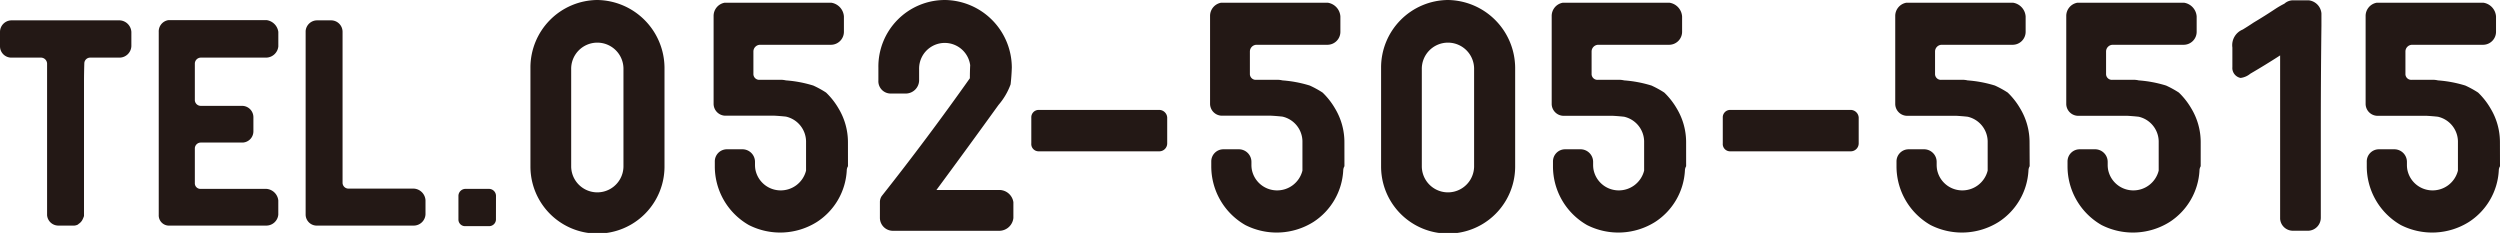 <svg xmlns="http://www.w3.org/2000/svg" viewBox="0 0 161 15"><path d="M7.718 1.311a.792.792 0 0 1 .742.742v.917a.771.771 0 0 1-.742.741H5.8a.377.377 0 0 0-.37.372c-.013.411-.02.817-.02 1.217v8.611a1.5 1.5 0 0 1-.123.282.689.689 0 0 1-.23.23c-.022.011-.029.024-.016.035h-.017a.629.629 0 0 1-.353.07h-.918a.729.729 0 0 1-.721-.67V4.083a.4.4 0 0 0-.371-.372H.723A.73.73 0 0 1 0 2.97v-.917a.748.748 0 0 1 .723-.742zm5.198 2.4a.391.391 0 0 0-.368.372v2.382a.383.383 0 0 0 .368.352h2.661a.732.732 0 0 1 .742.723v.918a.724.724 0 0 1-.759.723h-2.644a.386.386 0 0 0-.368.354v2.259a.358.358 0 0 0 .368.37h4.247a.834.834 0 0 1 .759.741v.918a.776.776 0 0 1-.793.705h-6.2a.658.658 0 0 1-.706-.687V2.053a.733.733 0 0 1 .634-.758h6.308a.885.885 0 0 1 .759.758v.935a.8.8 0 0 1-.793.723zm13.745 10.817h-6.308a.716.716 0 0 1-.67-.723V2a.743.743 0 0 1 .722-.689h.917a.737.737 0 0 1 .739.742v9.723a.378.378 0 0 0 .371.37h4.211a.8.8 0 0 1 .759.741v.918a.761.761 0 0 1-.741.723zm5.278-.37a.439.439 0 0 1-.442.406h-1.532a.425.425 0 0 1-.442-.406v-1.553a.455.455 0 0 1 .442-.441H31.5a.453.453 0 0 1 .442.441zM38.467 0a4.392 4.392 0 0 1 4.327 4.353v6.372a4.317 4.317 0 0 1-8.634 0V4.353A4.349 4.349 0 0 1 38.467 0zm1.684 10.745V4.471a1.684 1.684 0 1 0-3.367 0v6.274a1.684 1.684 0 0 0 3.367 0zm14.459-.039a.529.529 0 0 0-.079.274 4.213 4.213 0 0 1-1.92 3.313 4.45 4.45 0 0 1-4.385.2 4.346 4.346 0 0 1-2.192-3.784v-.295a.778.778 0 0 1 .784-.8h.982a.81.81 0 0 1 .822.8v.2a1.943 1.943 0 0 0 .02.274 1.654 1.654 0 0 0 1.568 1.372 1.68 1.68 0 0 0 1.7-1.274v-1.9a1.659 1.659 0 0 0-1.295-1.576 13.587 13.587 0 0 0-.725-.059h-3.153a.768.768 0 0 1-.781-.784V1.04a.863.863 0 0 1 .7-.863h6.892a.962.962 0 0 1 .8.883v1a.838.838 0 0 1-.824.824H48.95a.435.435 0 0 0-.431.43v1.431a.377.377 0 0 0 .431.393h1.333a1.5 1.5 0 0 1 .332.039 7.875 7.875 0 0 1 1.762.333 6.284 6.284 0 0 1 .822.451A4.684 4.684 0 0 1 54 6.98a4.228 4.228 0 0 1 .608 2.2zm9.79 1.529a.921.921 0 0 1 .862.784v1.02a.92.92 0 0 1-.88.824h-6.894a.836.836 0 0 1-.822-.824v-1.02a.7.7 0 0 1 .116-.392Q59.7 8.942 62.46 5.039c0-.287.006-.568.02-.842a1.652 1.652 0 0 0-3.289.255V5.2a.865.865 0 0 1-.842.824h-1a.793.793 0 0 1-.781-.843v-.828A4.288 4.288 0 0 1 60.855 0a4.365 4.365 0 0 1 4.306 4.353c-.011.367-.038.726-.078 1.079a4.269 4.269 0 0 1-.783 1.332q-1.98 2.745-3.994 5.471zm10.768-3a.51.51 0 0 1-.491.51h-7.792a.469.469 0 0 1-.469-.51V7.568a.474.474 0 0 1 .469-.489h7.792a.522.522 0 0 1 .491.489zm11.414 1.471a.557.557 0 0 0-.078.274 4.214 4.214 0 0 1-1.918 3.313 4.453 4.453 0 0 1-4.387.2 4.351 4.351 0 0 1-2.193-3.784v-.295a.78.78 0 0 1 .784-.8h.98a.812.812 0 0 1 .822.8v.2a1.8 1.8 0 0 0 .02.274 1.651 1.651 0 0 0 1.565 1.372 1.678 1.678 0 0 0 1.7-1.274v-1.9a1.652 1.652 0 0 0-1.289-1.576 13.636 13.636 0 0 0-.724-.059h-3.152a.771.771 0 0 1-.784-.784V1.04a.864.864 0 0 1 .7-.863h6.893a.958.958 0 0 1 .8.883v1a.835.835 0 0 1-.821.824h-4.576a.435.435 0 0 0-.431.43v1.431a.377.377 0 0 0 .431.393h1.331a1.477 1.477 0 0 1 .333.039 7.852 7.852 0 0 1 1.763.333 6.349 6.349 0 0 1 .822.451 4.649 4.649 0 0 1 .8 1.019 4.209 4.209 0 0 1 .607 2.2zM93.249 0a4.393 4.393 0 0 1 4.327 4.353v6.372a4.317 4.317 0 0 1-8.634 0V4.353A4.348 4.348 0 0 1 93.249 0zm1.683 10.745V4.471a1.684 1.684 0 1 0-3.367 0v6.274a1.684 1.684 0 0 0 3.367 0zm13.655-.039a.557.557 0 0 0-.078.274 4.214 4.214 0 0 1-1.918 3.313 4.453 4.453 0 0 1-4.387.2 4.348 4.348 0 0 1-2.192-3.784v-.295a.78.78 0 0 1 .783-.8h.98a.812.812 0 0 1 .822.8v.2a1.943 1.943 0 0 0 .02.274 1.652 1.652 0 0 0 1.565 1.372 1.68 1.68 0 0 0 1.7-1.274v-1.9a1.654 1.654 0 0 0-1.293-1.569 13.686 13.686 0 0 0-.723-.059h-3.153a.772.772 0 0 1-.784-.784V1.04a.865.865 0 0 1 .706-.863h6.892a.96.96 0 0 1 .8.883v1a.837.837 0 0 1-.822.824h-4.575a.435.435 0 0 0-.431.43v1.431a.376.376 0 0 0 .431.393h1.33a1.471 1.471 0 0 1 .333.039 7.871 7.871 0 0 1 1.764.333 6.415 6.415 0 0 1 .822.451 4.675 4.675 0 0 1 .8 1.019 4.209 4.209 0 0 1 .607 2.2zM119.7 9.235a.512.512 0 0 1-.492.51h-7.792a.469.469 0 0 1-.469-.51V7.568a.474.474 0 0 1 .469-.489h7.792a.524.524 0 0 1 .492.489zm11.011 1.471a.557.557 0 0 0-.078.274 4.214 4.214 0 0 1-1.918 3.313 4.453 4.453 0 0 1-4.387.2 4.351 4.351 0 0 1-2.193-3.784v-.295a.781.781 0 0 1 .784-.8h.98a.812.812 0 0 1 .822.8v.2a1.943 1.943 0 0 0 .02.274 1.652 1.652 0 0 0 1.565 1.372 1.68 1.68 0 0 0 1.7-1.274v-1.9a1.654 1.654 0 0 0-1.293-1.569 13.686 13.686 0 0 0-.723-.059h-3.153a.772.772 0 0 1-.784-.784V1.04a.865.865 0 0 1 .706-.863h6.892a.96.96 0 0 1 .8.883v1a.837.837 0 0 1-.822.824h-4.581a.434.434 0 0 0-.431.43v1.431a.376.376 0 0 0 .431.393h1.33a1.471 1.471 0 0 1 .333.039 7.871 7.871 0 0 1 1.764.333 6.337 6.337 0 0 1 .821.451 4.649 4.649 0 0 1 .8 1.019 4.209 4.209 0 0 1 .607 2.2zm11.014 0a.557.557 0 0 0-.078.274 4.214 4.214 0 0 1-1.918 3.313 4.453 4.453 0 0 1-4.387.2 4.351 4.351 0 0 1-2.193-3.784v-.295a.781.781 0 0 1 .784-.8h.98a.812.812 0 0 1 .822.8v.2a1.8 1.8 0 0 0 .02.274 1.652 1.652 0 0 0 1.565 1.372 1.68 1.68 0 0 0 1.7-1.274v-1.9a1.654 1.654 0 0 0-1.293-1.569 13.636 13.636 0 0 0-.724-.059h-3.152a.772.772 0 0 1-.784-.784V1.04a.865.865 0 0 1 .706-.863h6.892a.96.96 0 0 1 .8.883v1a.837.837 0 0 1-.822.824h-4.582a.434.434 0 0 0-.43.43v1.431a.375.375 0 0 0 .43.393h1.339a1.471 1.471 0 0 1 .333.039 7.871 7.871 0 0 1 1.764.333 6.4 6.4 0 0 1 .821.451 4.649 4.649 0 0 1 .8 1.019 4.209 4.209 0 0 1 .607 2.2zM149.5.863v.8q-.039 3.216-.04 6.431v5.941a.838.838 0 0 1-.783.824h-1.037a.824.824 0 0 1-.8-.765V3.568q-.942.609-1.918 1.177a1.218 1.218 0 0 1-.627.274.654.654 0 0 1-.53-.7v-1.26a1.085 1.085 0 0 1 .666-1.156c.236-.145.471-.294.705-.452q.725-.431 1.429-.9a5.911 5.911 0 0 1 .549-.314.837.837 0 0 1 .586-.217h.978a.926.926 0 0 1 .822.843zm11.5 9.843a.557.557 0 0 0-.078.274A4.214 4.214 0 0 1 159 14.293a4.453 4.453 0 0 1-4.387.2 4.351 4.351 0 0 1-2.193-3.784v-.295a.781.781 0 0 1 .784-.8h.98a.812.812 0 0 1 .822.8v.2a1.8 1.8 0 0 0 .02.274 1.651 1.651 0 0 0 1.565 1.372 1.68 1.68 0 0 0 1.7-1.274v-1.9a1.654 1.654 0 0 0-1.293-1.569 13.636 13.636 0 0 0-.724-.059h-3.144a.772.772 0 0 1-.784-.784V1.04a.864.864 0 0 1 .706-.863h6.892a.96.96 0 0 1 .8.883v1a.837.837 0 0 1-.822.824h-4.582a.434.434 0 0 0-.43.43v1.431a.375.375 0 0 0 .43.393h1.331a1.471 1.471 0 0 1 .333.039 7.871 7.871 0 0 1 1.764.333 6.4 6.4 0 0 1 .821.451 4.649 4.649 0 0 1 .8 1.019 4.209 4.209 0 0 1 .607 2.2z" fill="#231815"/></svg>